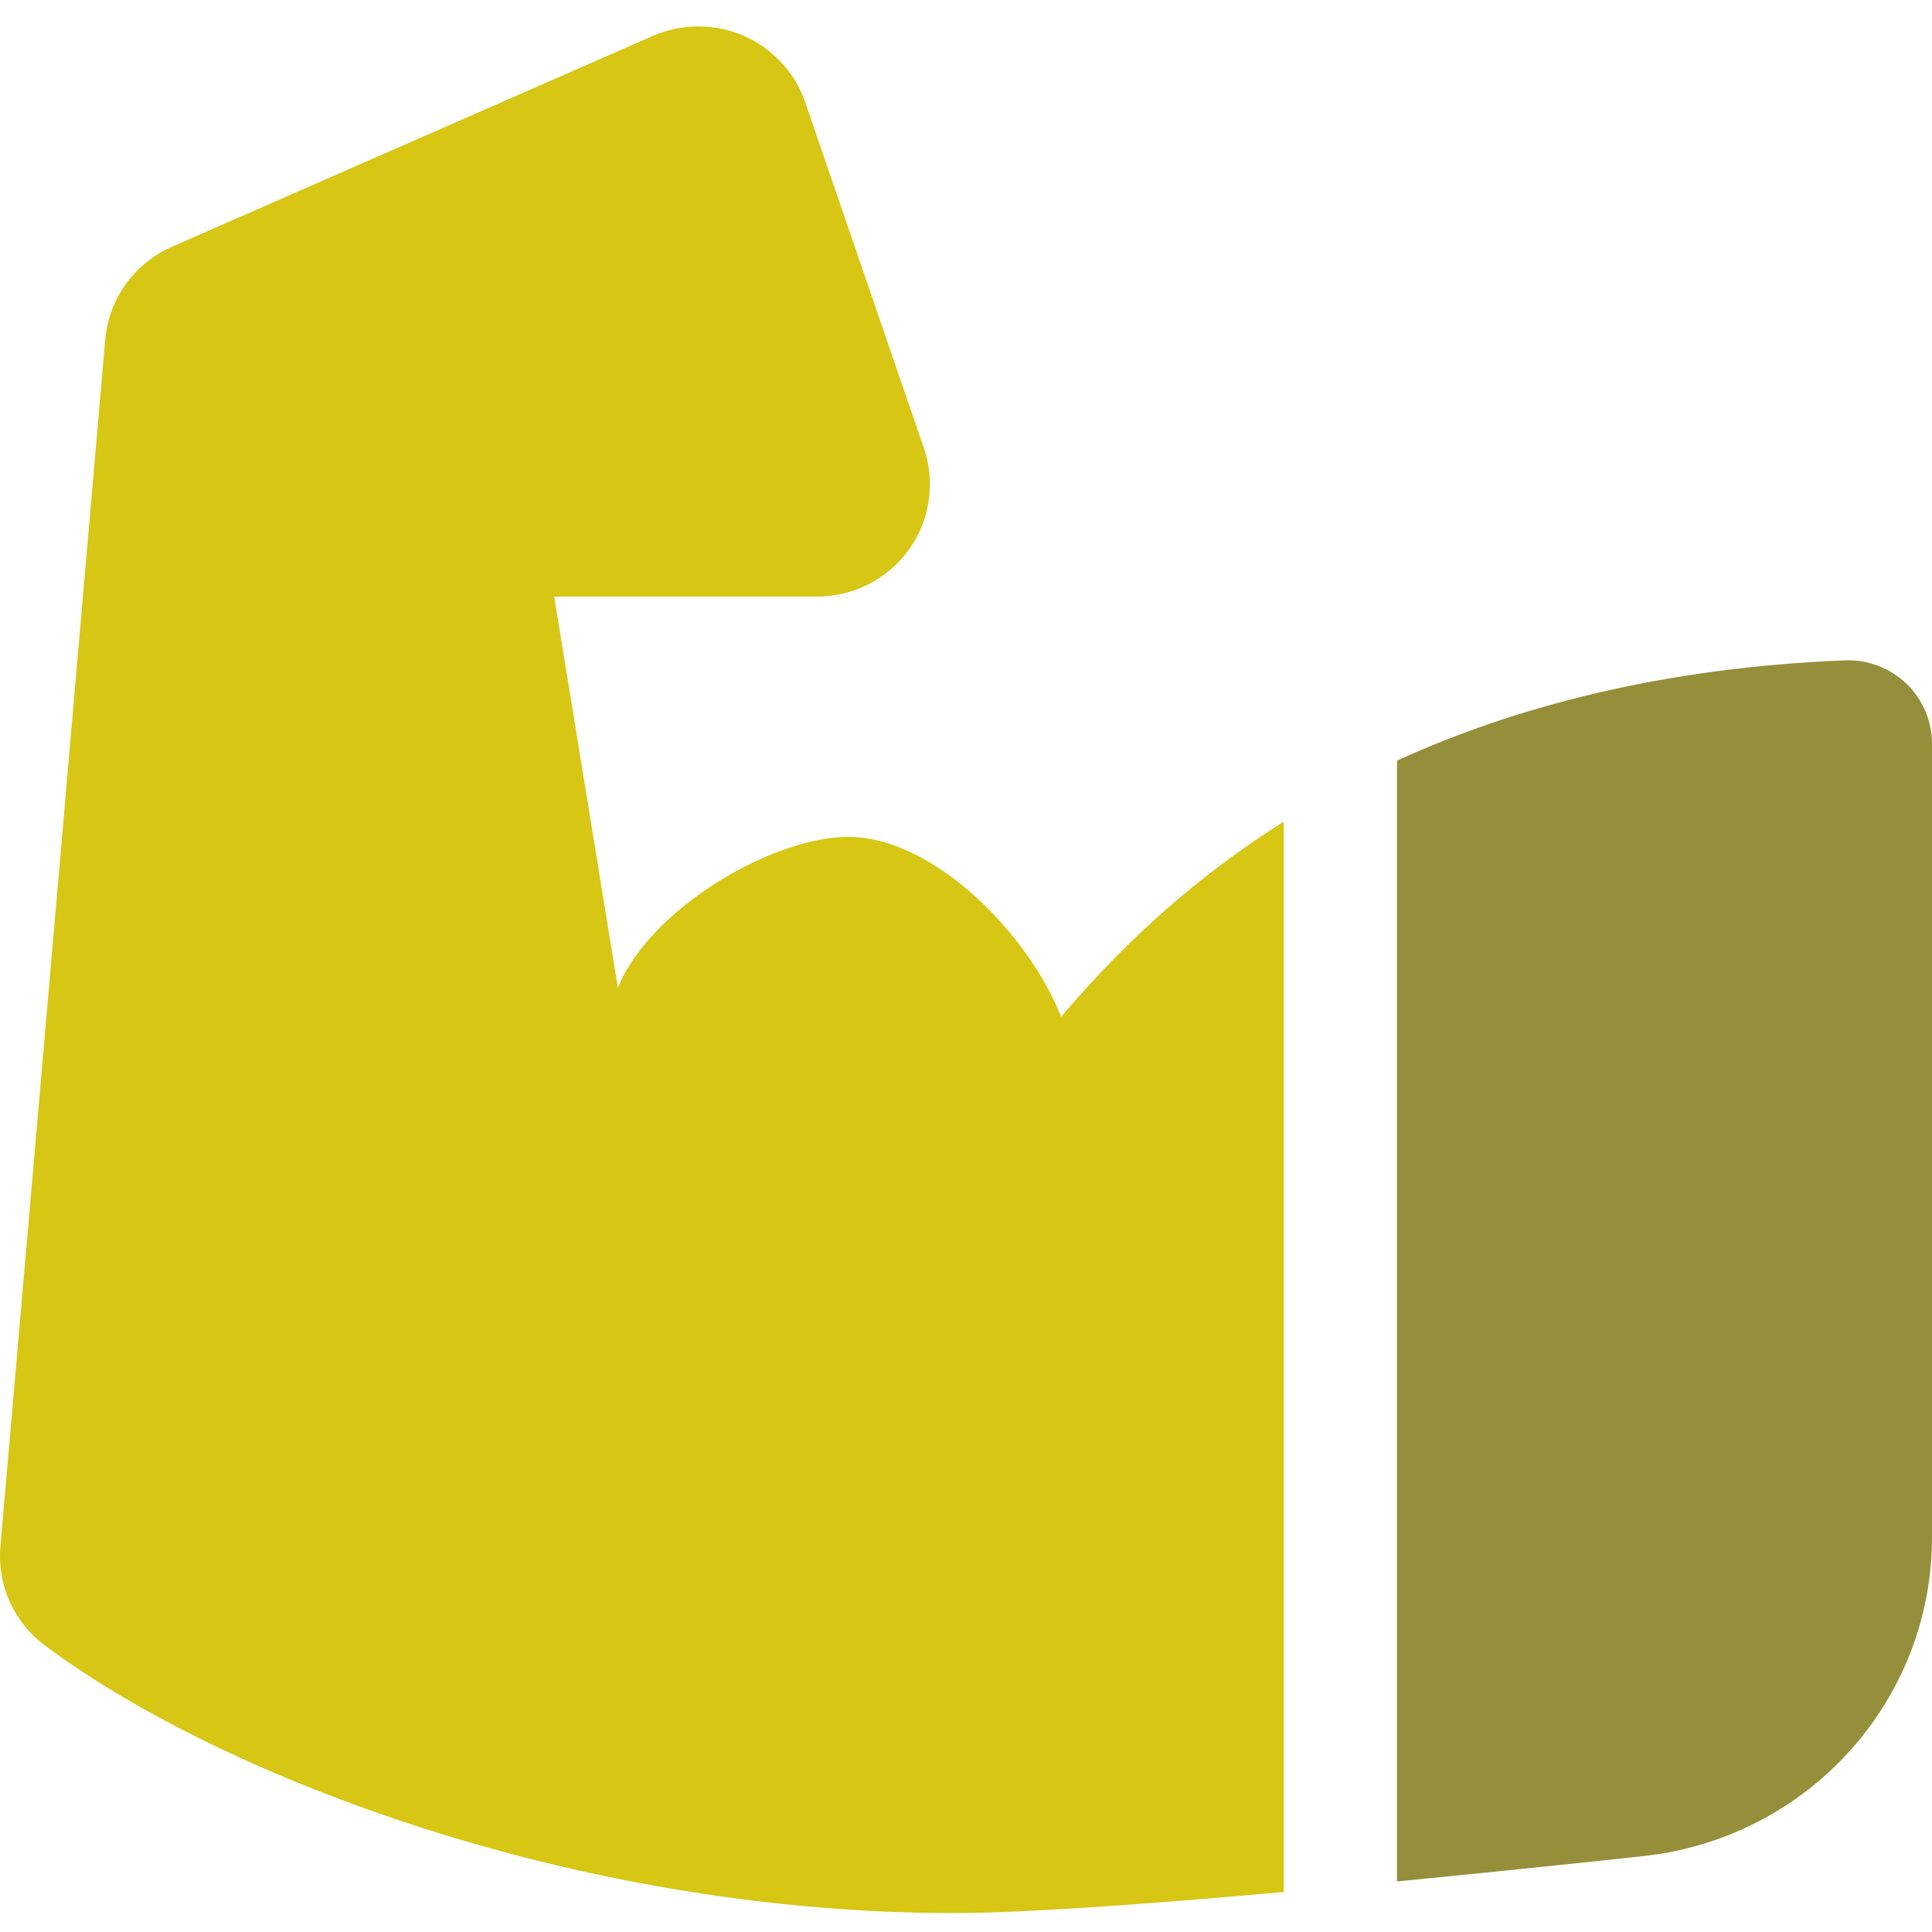 <?xml version="1.0" encoding="UTF-8" standalone="no"?> <svg xmlns="http://www.w3.org/2000/svg" xmlns:xlink="http://www.w3.org/1999/xlink" xmlns:serif="http://www.serif.com/" width="100%" height="100%" viewBox="0 0 511 511" xml:space="preserve" style="fill-rule:evenodd;clip-rule:evenodd;stroke-linejoin:round;stroke-miterlimit:2;"> <path d="M280.654,268.939C272.162,247.276 247.594,222.109 225.368,221.361C205.38,220.682 171.921,240.07 163.423,261.293L146.577,157.797L216.101,157.797C225.762,157.797 234.861,153.126 240.452,145.301C245.992,137.547 247.45,127.539 244.366,118.534L212.986,27.076C210.3,19.251 204.393,12.853 196.787,9.508C189.122,6.148 180.331,6.148 172.666,9.501L45.536,65.232C35.555,69.61 28.768,79.033 27.828,89.832L0.113,408.973C-0.784,419.273 3.657,429.125 11.98,435.301C36.752,453.706 72.242,470.844 111.945,483.558C157.773,498.24 206.237,505.994 252.089,505.994C270.861,505.994 303.496,503.647 339.559,500.416L339.559,217.313C310.615,235.523 292.042,255.597 280.654,268.939Z" style="fill:rgb(215,198,20);fill-rule:nonzero;"></path> <path d="M504.233,180.822C499.901,176.662 493.995,174.424 487.964,174.654C438.821,176.643 399.999,187.27 369.5,201.173L369.5,497.62C391.683,495.464 414.1,493.141 434.502,490.942C478.104,486.264 511.001,449.975 511.001,406.548L511.001,196.67C511.001,190.724 508.525,184.947 504.233,180.822Z" style="fill:rgb(149,143,59);fill-rule:nonzero;"></path> </svg> 